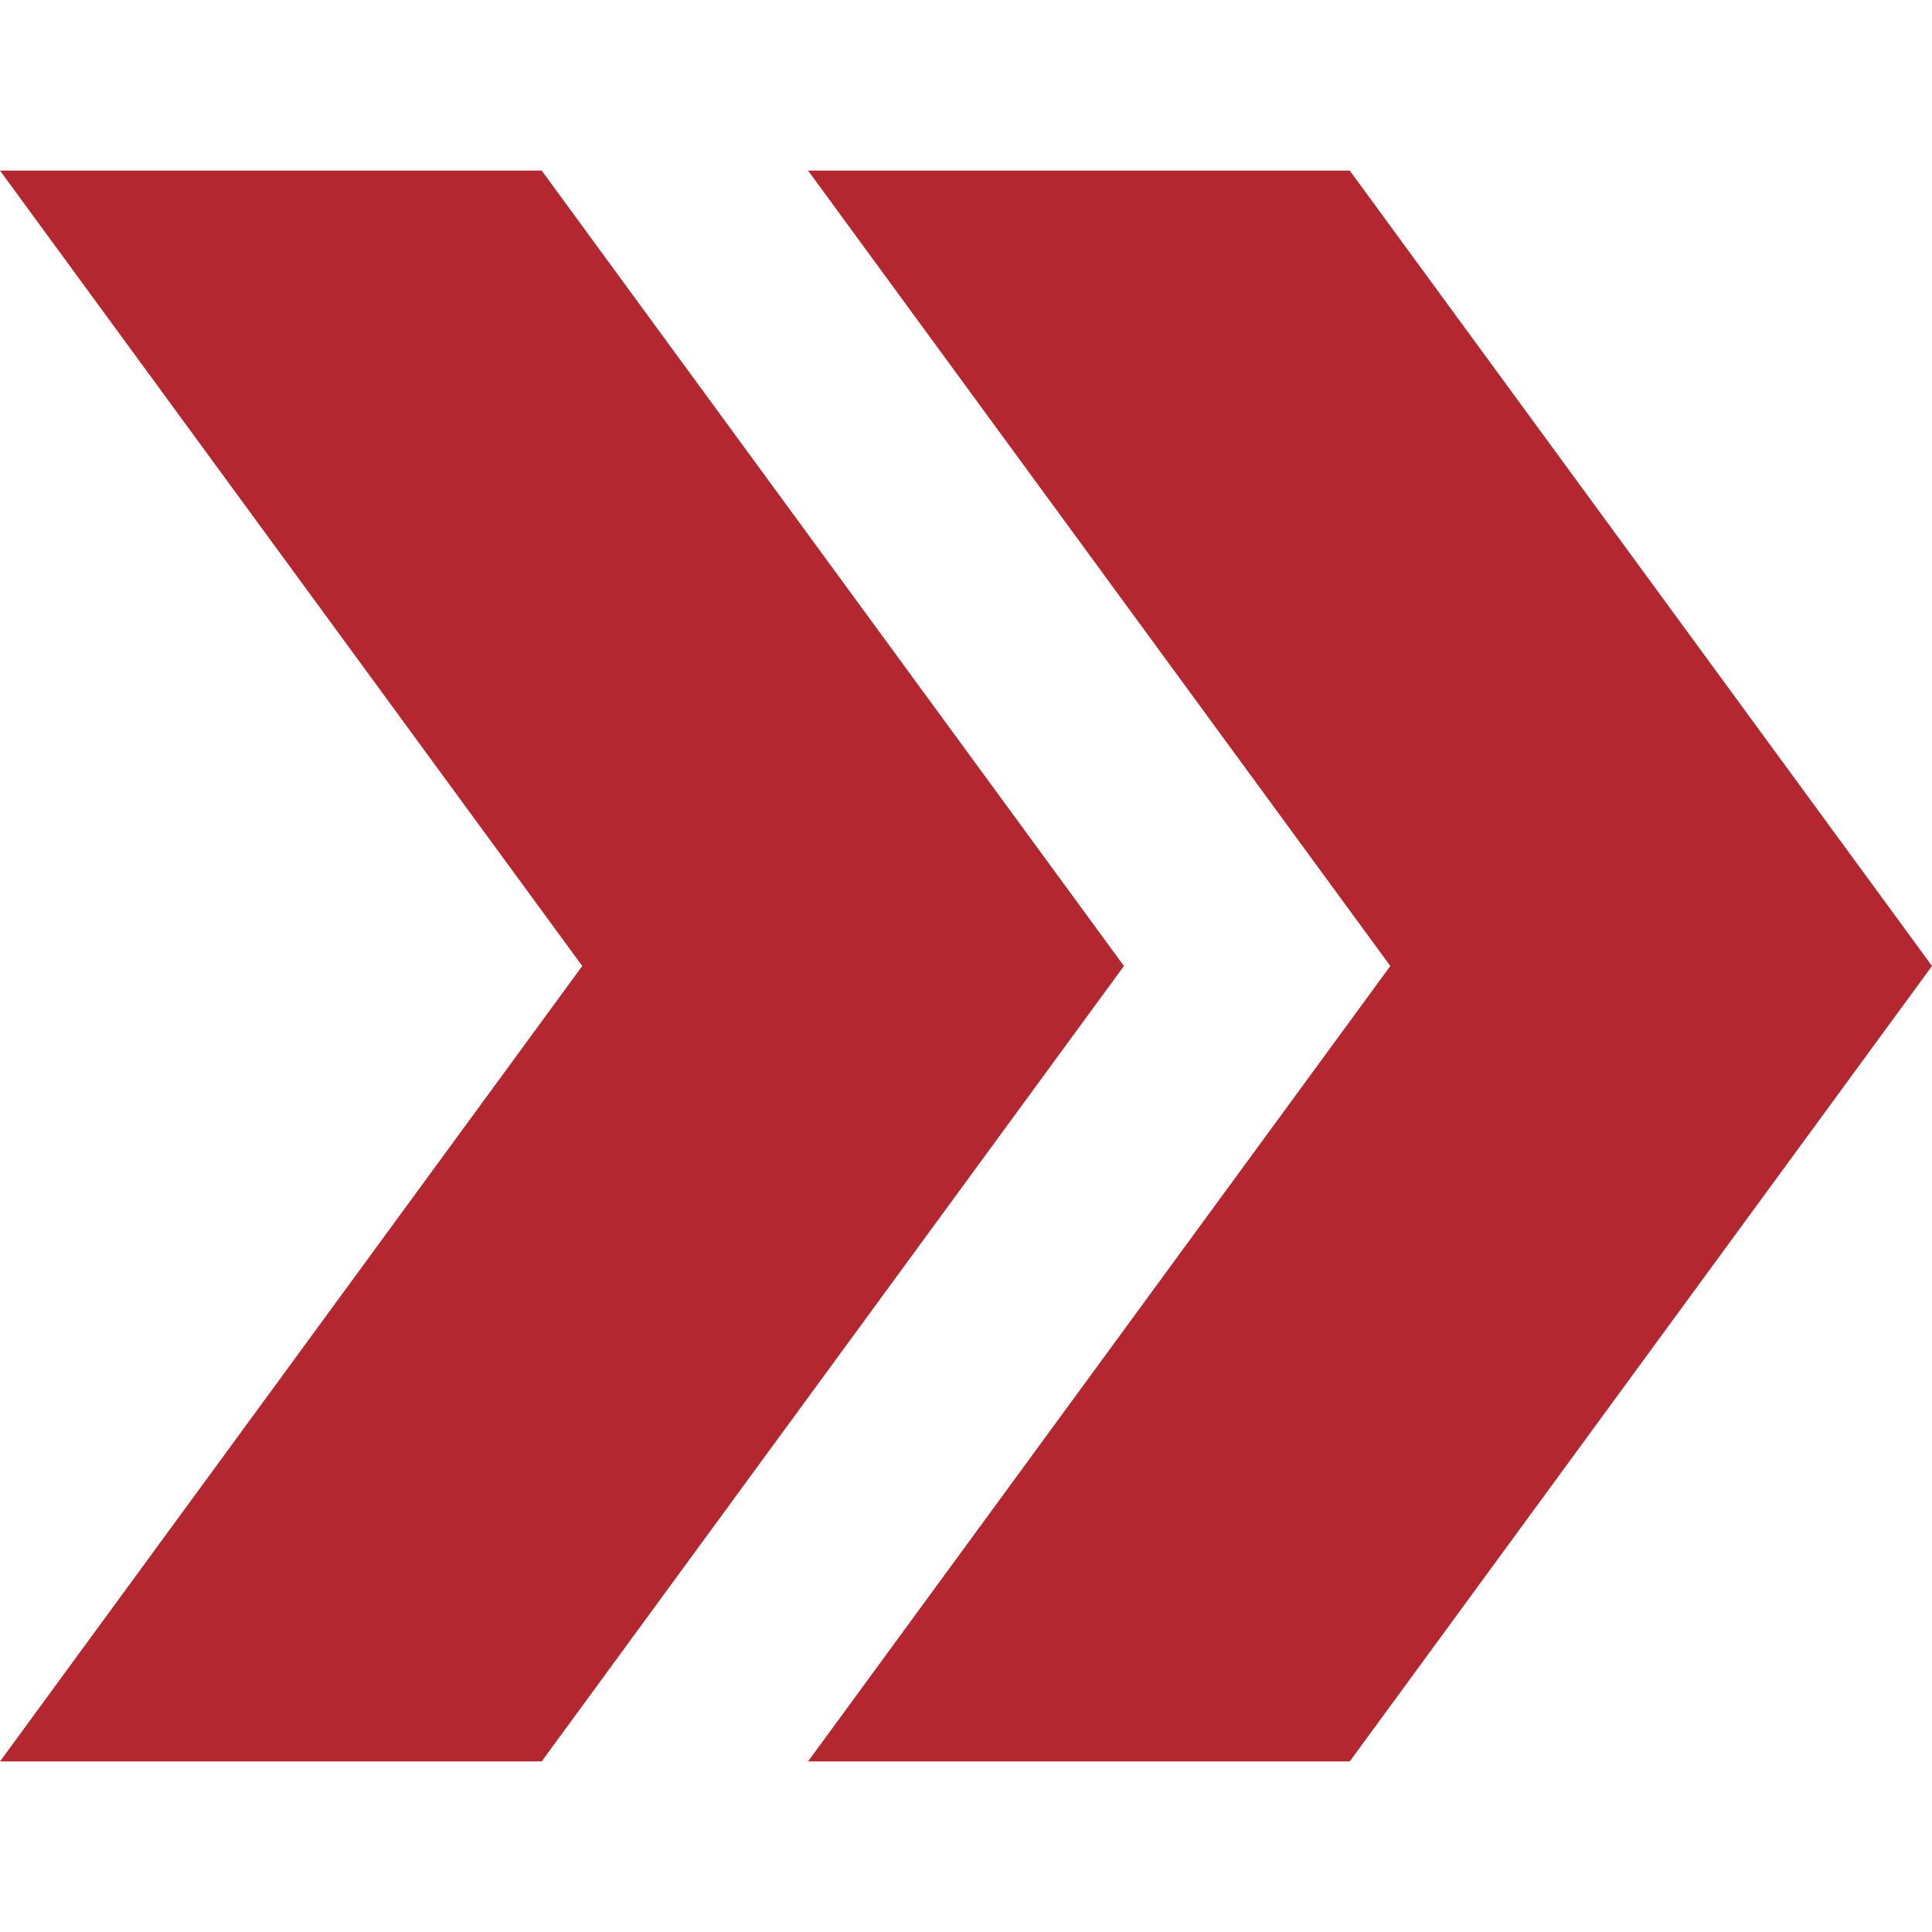 <?xml version="1.0" encoding="UTF-8"?> <svg xmlns="http://www.w3.org/2000/svg" width="24" height="24" viewBox="0 0 24 24" fill="none"><path fill-rule="evenodd" clip-rule="evenodd" d="M2.35653e-07 21.881L6.729 21.881L13.962 12L6.729 2.119L0 2.119L7.233 12L2.35653e-07 21.881ZM10.038 21.881L17.271 12L10.038 2.119L16.767 2.119L24 12L16.767 21.881L10.038 21.881Z" fill="#B42730"></path></svg> 
